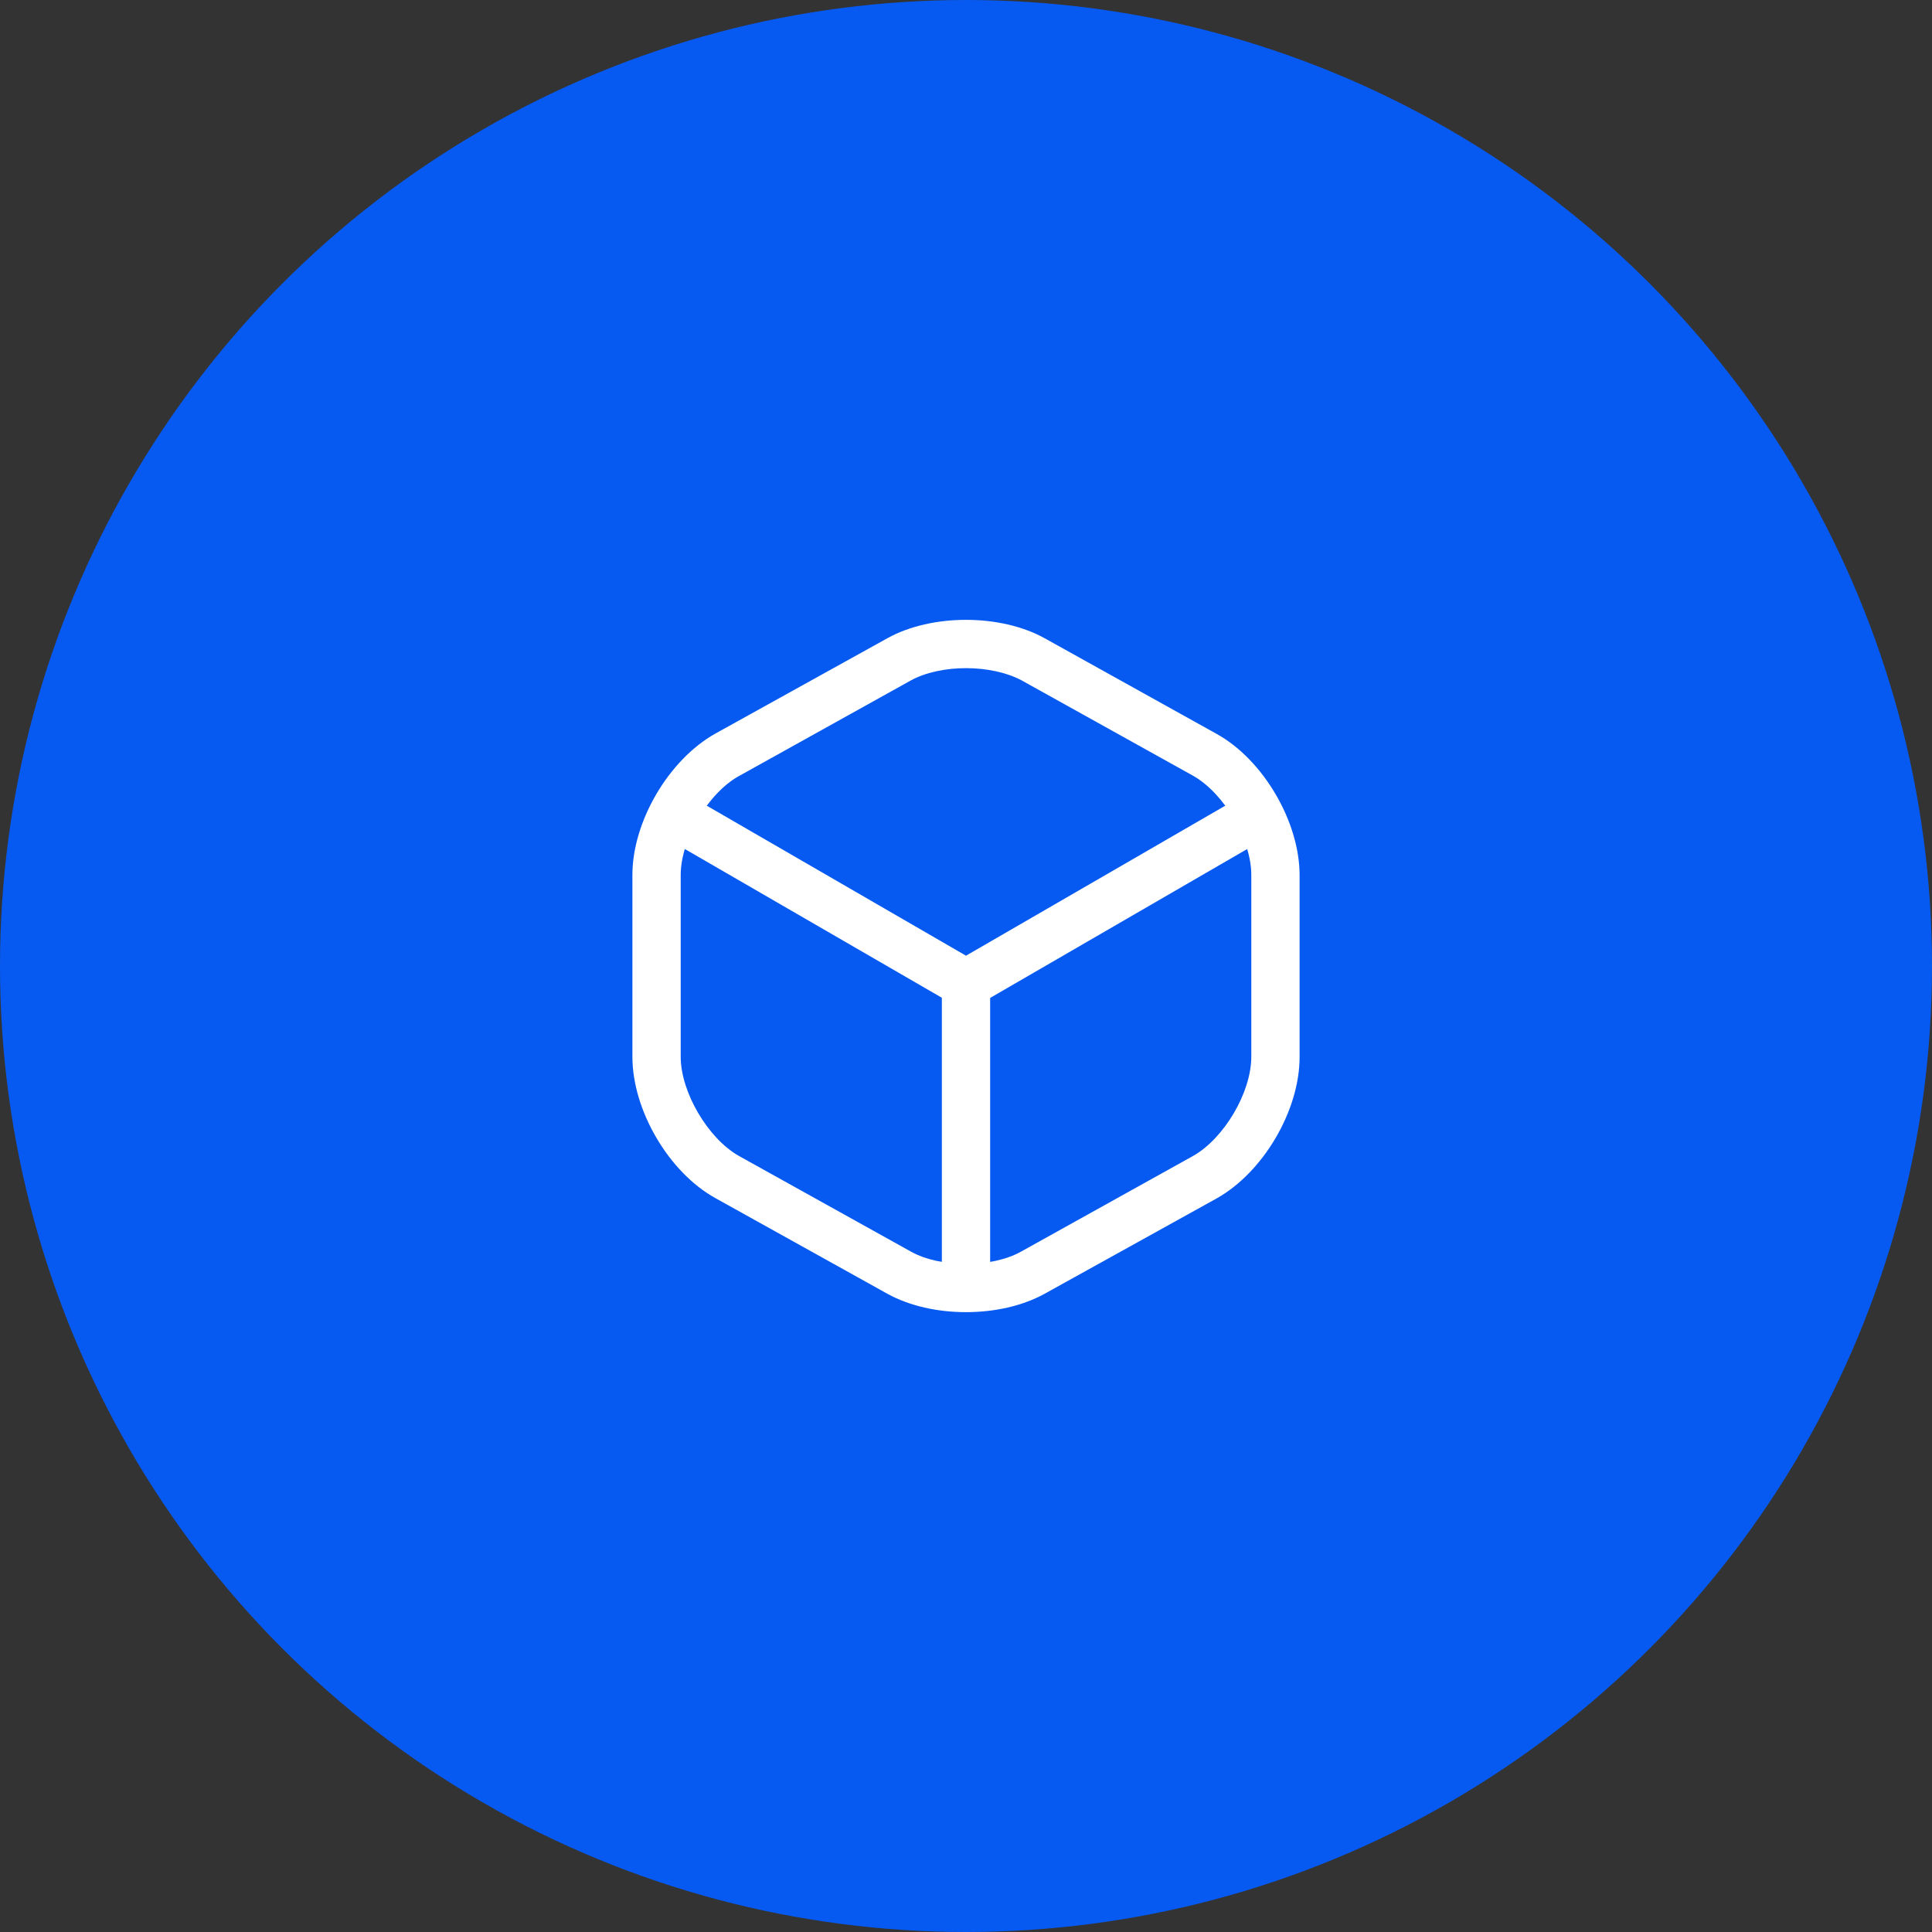 
<svg width="60" height="60" viewBox="0 0 60 60" fill="none" xmlns="http://www.w3.org/2000/svg">
<rect x="0" y="0" width="60" height="60" fill="#333333" stroke="none"/>
<circle cx="30" cy="30" r="30" fill="#065AF1"/>
<path d="M30 31.3C29.87 31.3 29.74 31.27 29.62 31.2L20.79 26.09C20.44 25.88 20.31 25.42 20.52 25.06C20.73 24.7 21.19 24.58 21.55 24.79L30 29.68L38.4 24.82C38.76 24.61 39.22 24.74 39.43 25.09C39.64 25.45 39.51 25.91 39.16 26.12L30.39 31.2C30.26 31.26 30.13 31.3 30 31.3Z" fill="white"/>
<path d="M30 40.36C29.59 40.36 29.25 40.02 29.25 39.61V30.54C29.25 30.13 29.59 29.79 30 29.79C30.41 29.79 30.75 30.13 30.75 30.54V39.61C30.75 40.02 30.41 40.36 30 40.36Z" fill="white"/>
<path d="M30 40.75C29.12 40.75 28.25 40.56 27.56 40.18L22.22 37.21C20.77 36.41 19.64 34.48 19.64 32.82V27.17C19.64 25.51 20.77 23.59 22.22 22.78L27.56 19.82C28.93 19.06 31.07 19.06 32.44 19.82L37.78 22.79C39.23 23.59 40.36 25.52 40.36 27.18V32.83C40.36 34.49 39.23 36.41 37.78 37.22L32.44 40.18C31.75 40.56 30.88 40.75 30 40.75ZM30 20.75C29.37 20.75 28.75 20.88 28.29 21.13L22.95 24.1C21.99 24.63 21.14 26.07 21.14 27.17V32.82C21.14 33.92 21.99 35.36 22.95 35.9L28.29 38.87C29.2 39.38 30.8 39.38 31.71 38.87L37.05 35.9C38.01 35.36 38.86 33.93 38.86 32.82V27.17C38.86 26.07 38.01 24.63 37.05 24.09L31.71 21.12C31.25 20.88 30.63 20.75 30 20.75Z" fill="white"/>
</svg>
